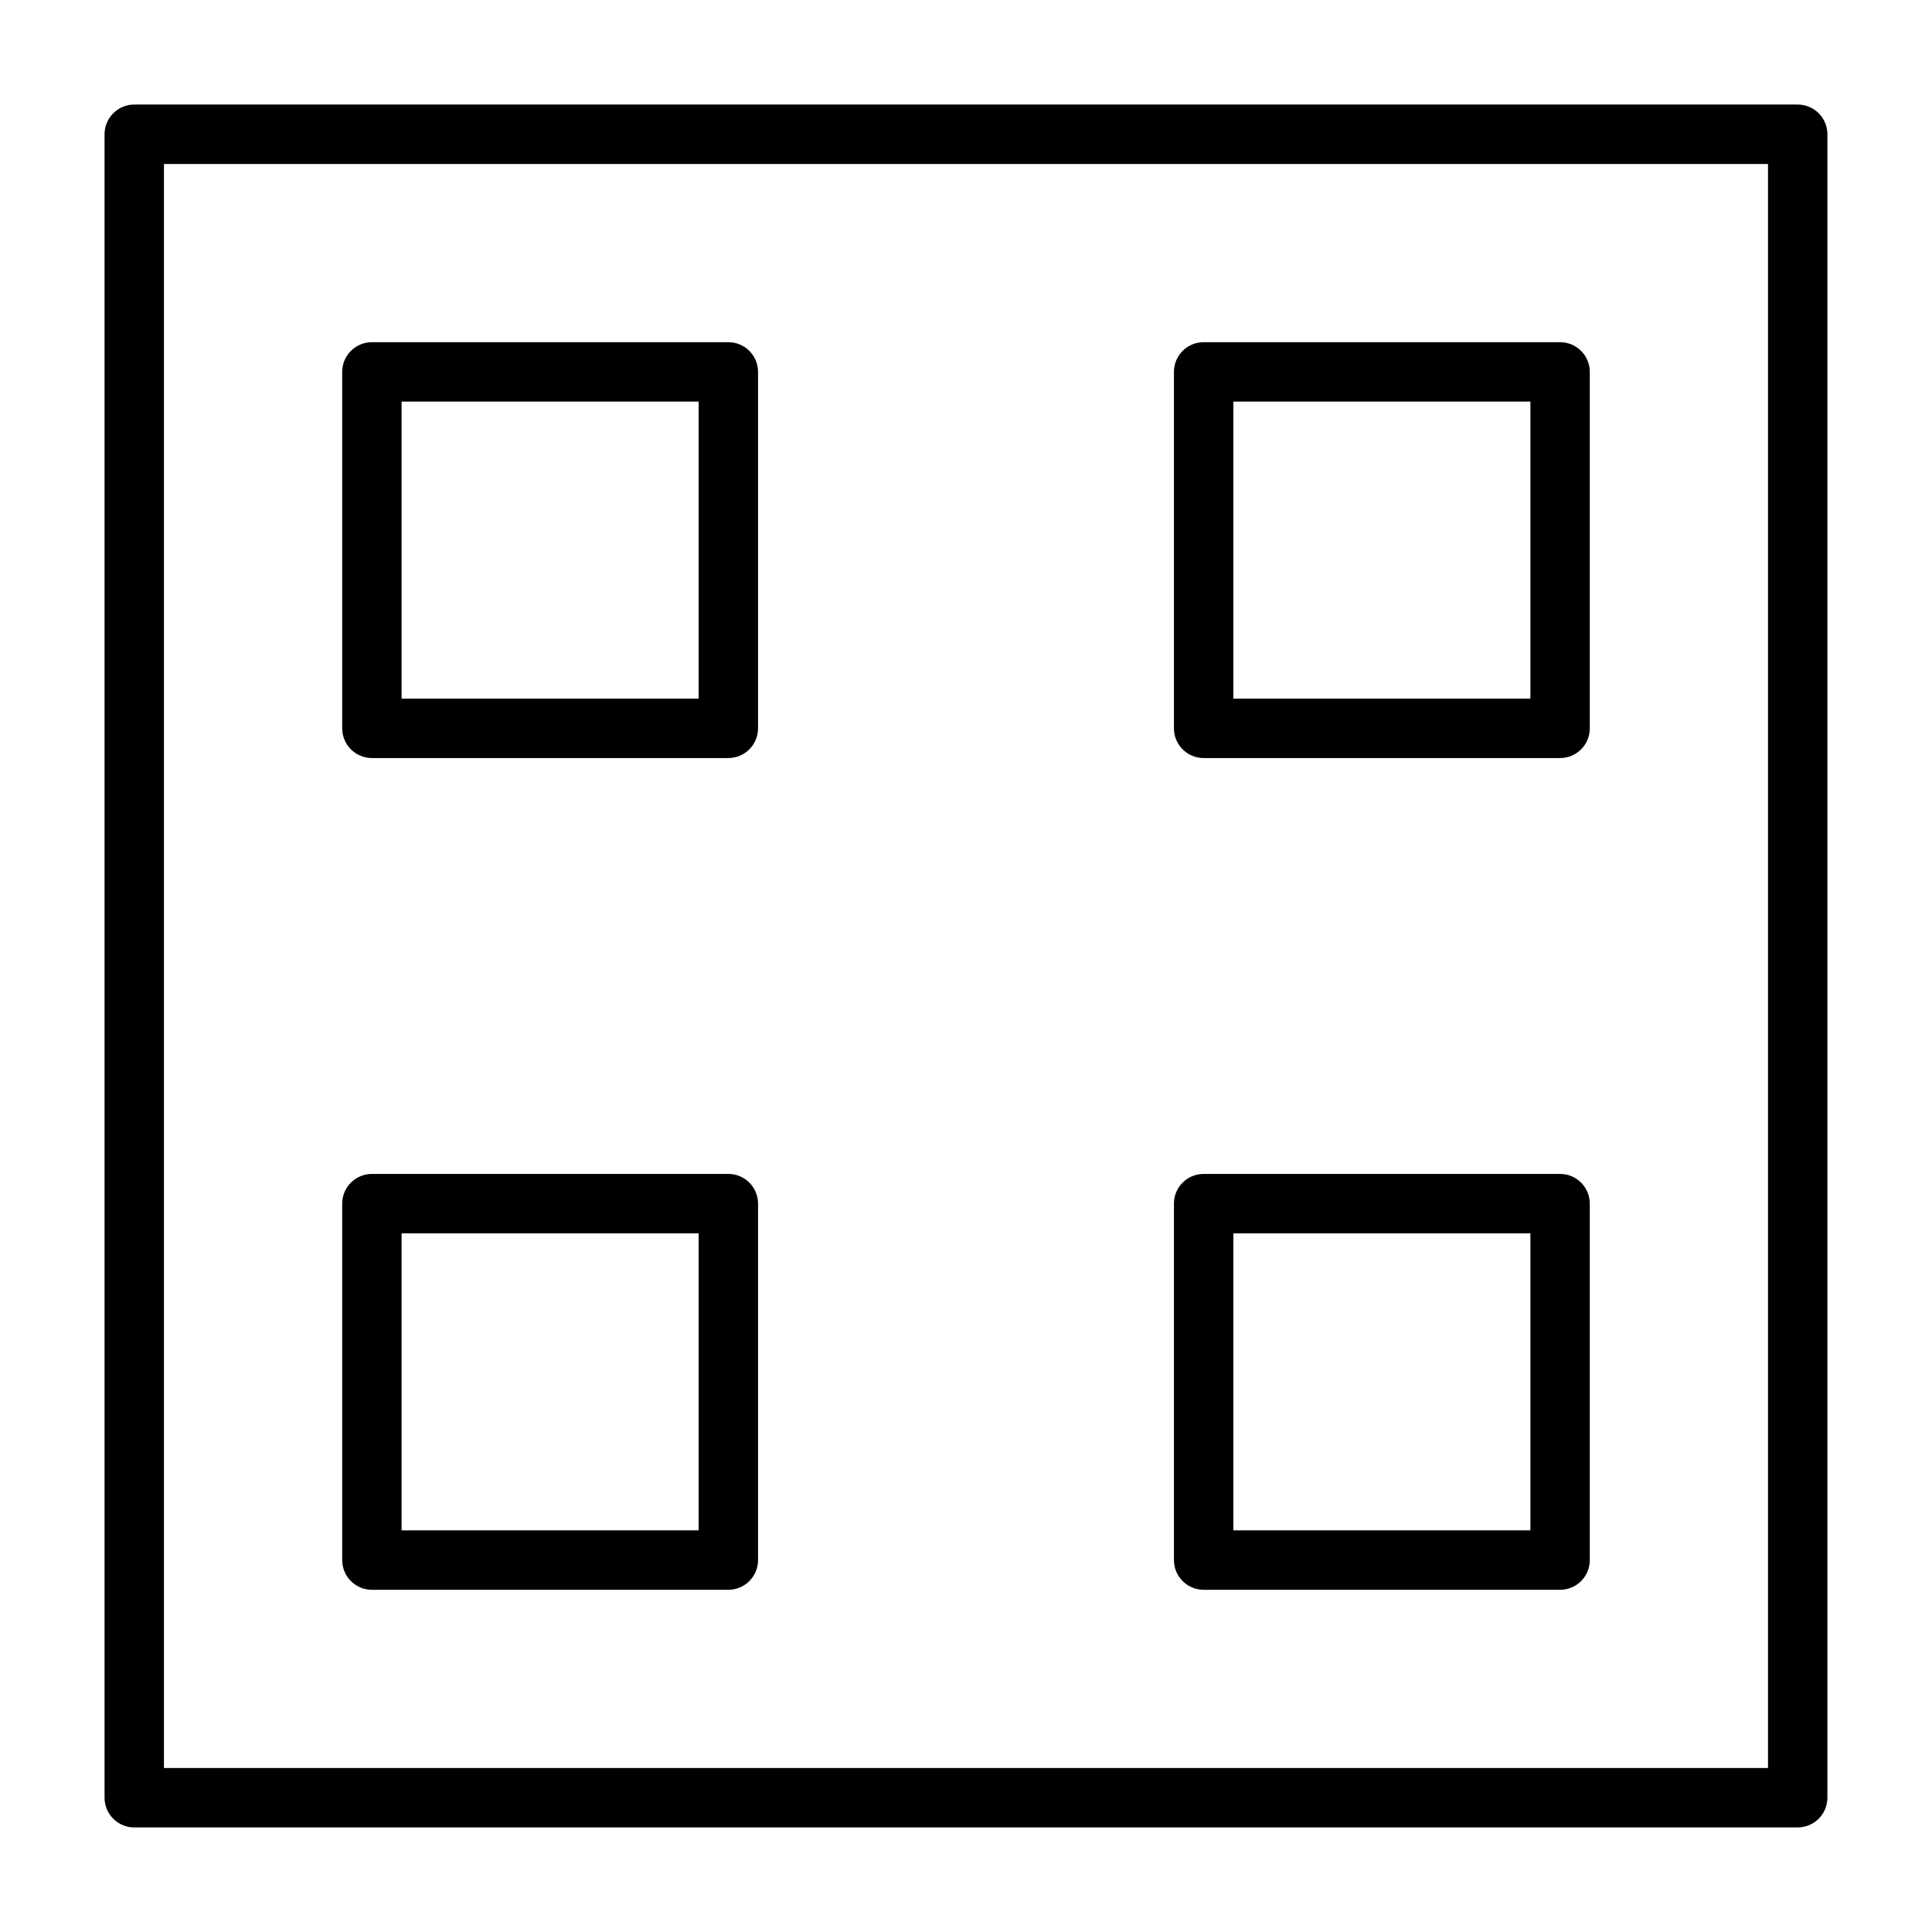 <?xml version="1.0" encoding="UTF-8"?>
<!-- Uploaded to: SVG Repo, www.svgrepo.com, Generator: SVG Repo Mixer Tools -->
<svg fill="#000000" width="800px" height="800px" version="1.1" viewBox="144 144 512 512" xmlns="http://www.w3.org/2000/svg">
 <g>
  <path d="m620.41 628.29h-440.83c-4.344 0-7.871-3.527-7.871-7.871v-440.84c0-4.344 3.527-7.871 7.871-7.871h440.83c4.344 0 7.871 3.527 7.871 7.871v440.83c0.004 4.348-3.523 7.875-7.871 7.875zm-432.96-15.746h425.09v-425.09h-425.09z"/>
  <path d="m337.02 565.31h-94.465c-4.344 0-7.871-3.527-7.871-7.871v-94.465c0-4.344 3.527-7.871 7.871-7.871h94.465c4.344 0 7.871 3.527 7.871 7.871v94.465c0 4.344-3.527 7.871-7.871 7.871zm-86.594-15.746h78.719v-78.719h-78.719z"/>
  <path d="m557.44 344.89h-94.465c-4.344 0-7.871-3.527-7.871-7.871v-94.465c0-4.344 3.527-7.871 7.871-7.871h94.465c4.344 0 7.871 3.527 7.871 7.871v94.465c0.004 4.344-3.523 7.871-7.871 7.871zm-86.59-15.746h78.719v-78.719h-78.719z"/>
  <path d="m337.02 344.89h-94.465c-4.344 0-7.871-3.527-7.871-7.871v-94.465c0-4.344 3.527-7.871 7.871-7.871h94.465c4.344 0 7.871 3.527 7.871 7.871v94.465c0 4.344-3.527 7.871-7.871 7.871zm-86.594-15.746h78.719v-78.719h-78.719z"/>
  <path d="m557.44 565.31h-94.465c-4.344 0-7.871-3.527-7.871-7.871v-94.465c0-4.344 3.527-7.871 7.871-7.871h94.465c4.344 0 7.871 3.527 7.871 7.871v94.465c0.004 4.344-3.523 7.871-7.871 7.871zm-86.59-15.746h78.719v-78.719h-78.719z"/>
 </g>
</svg>